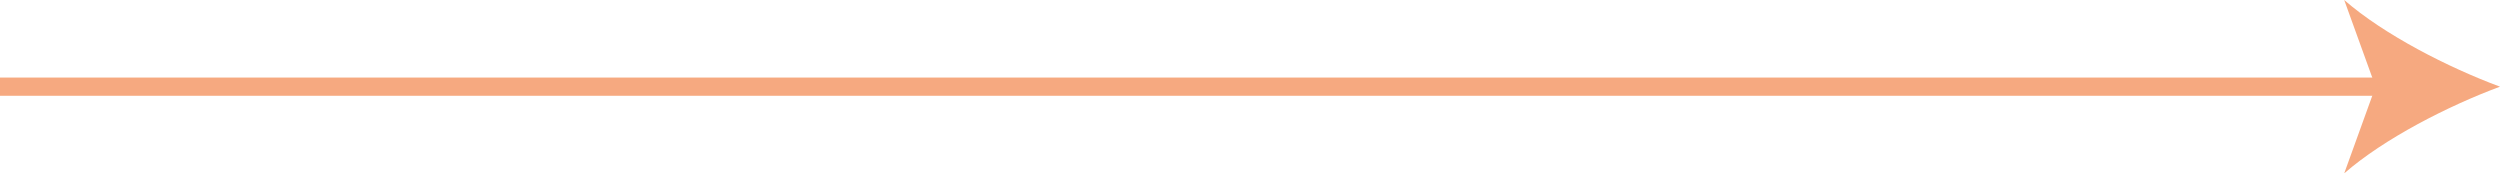 <svg xmlns="http://www.w3.org/2000/svg" width="365" height="25.311" viewBox="0 0 365 25.311"><g id="Group_336" data-name="Group 336" transform="translate(787 -2926.49)"><line id="Line_11" data-name="Line 11" x2="365" transform="translate(-787 2939.144)" fill="#fcf9f4"></line><g id="Group_52" data-name="Group 52" transform="translate(-787 2926.49)"><rect id="Rectangle_136" data-name="Rectangle 136" width="348.94" height="2.661" transform="translate(0 11.323)" fill="#f6a980"></rect><g id="Group_51" data-name="Group 51" transform="translate(342.255)"><path id="Path_180" data-name="Path 180" d="M-507.032,2939.144c-7.556,2.8-16.933,7.588-22.745,12.657l4.577-12.657-4.577-12.653C-523.965,2931.559-514.589,2936.343-507.032,2939.144Z" transform="translate(529.777 -2926.49)" fill="#f6a980"></path></g></g></g></svg>